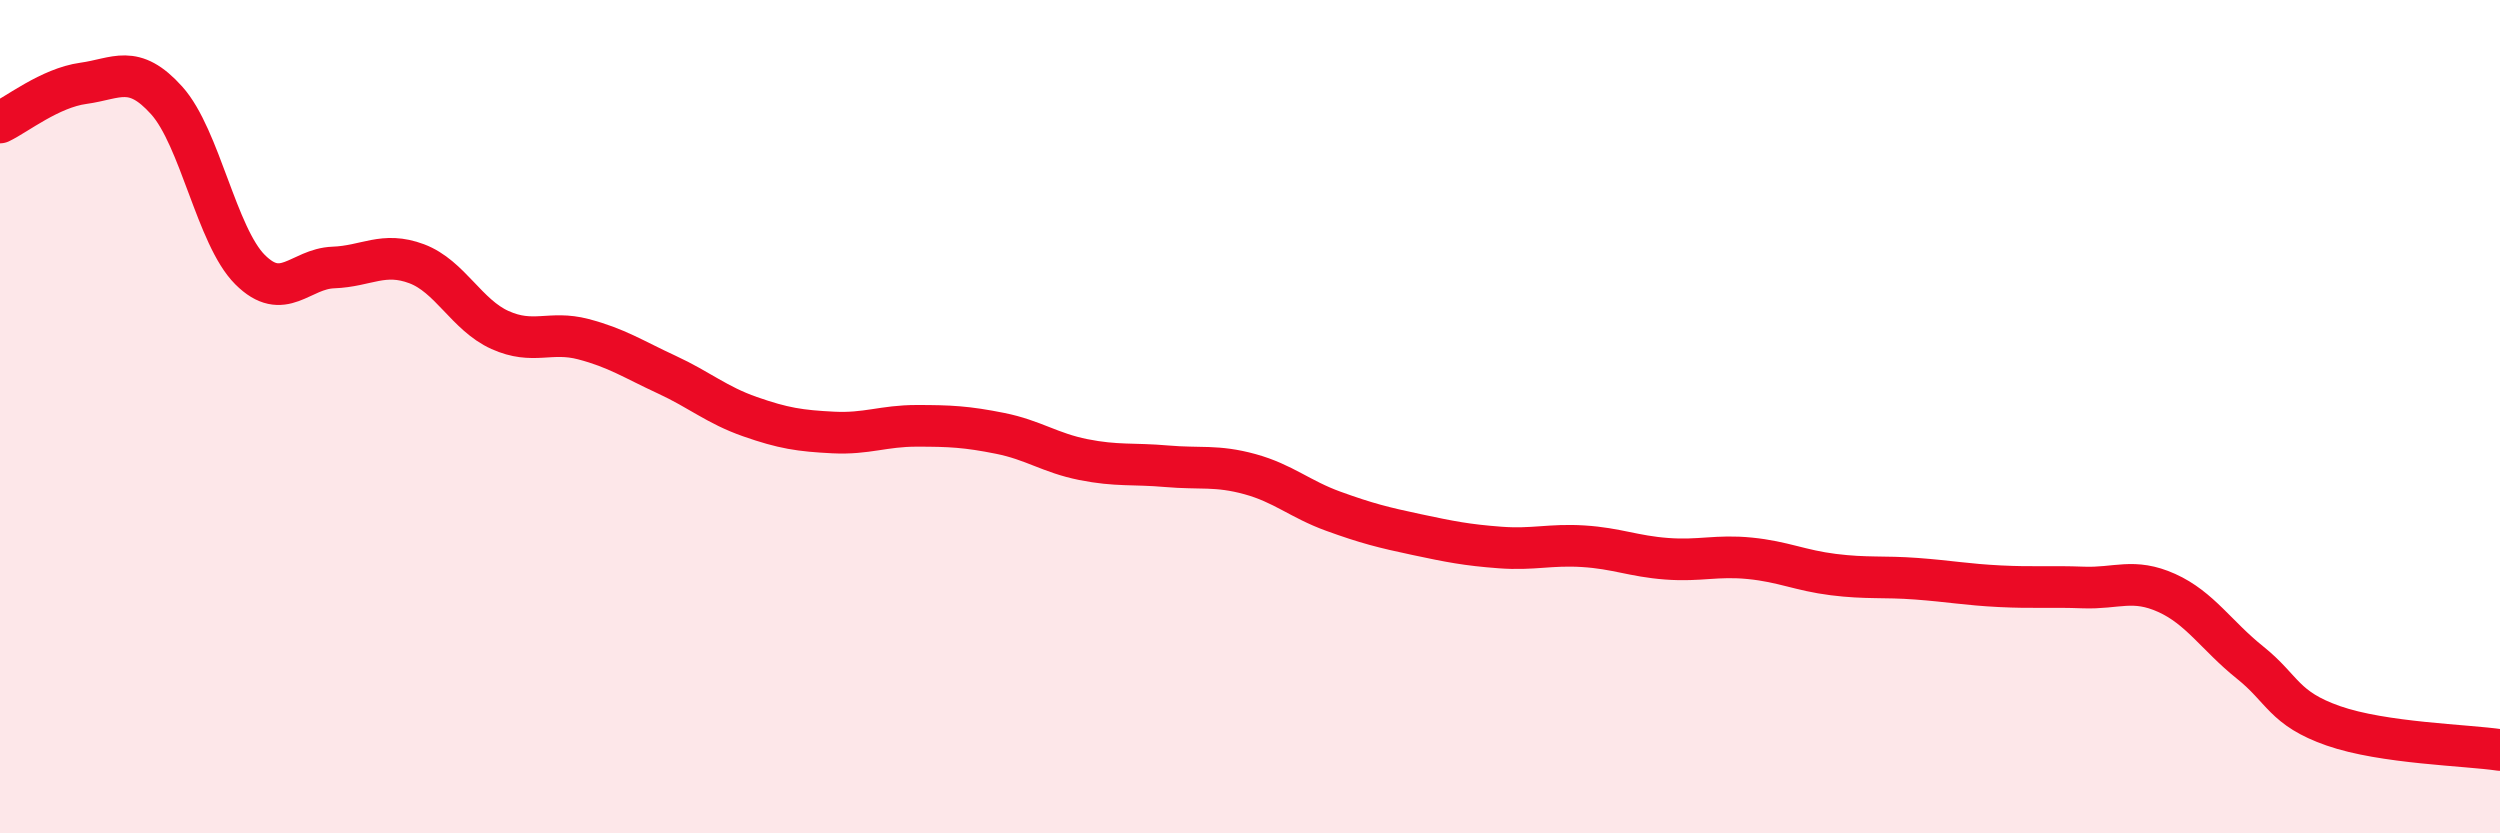 
    <svg width="60" height="20" viewBox="0 0 60 20" xmlns="http://www.w3.org/2000/svg">
      <path
        d="M 0,2.94 C 0.4,2.75 1.2,2.11 2,2 C 2.8,1.89 3.2,1.52 4,2.41 C 4.8,3.3 5.2,5.67 6,6.47 C 6.8,7.27 7.2,6.45 8,6.42 C 8.8,6.39 9.2,6.03 10,6.33 C 10.8,6.63 11.2,7.56 12,7.92 C 12.8,8.28 13.2,7.93 14,8.14 C 14.8,8.35 15.2,8.62 16,8.99 C 16.8,9.36 17.2,9.72 18,10 C 18.8,10.28 19.2,10.34 20,10.38 C 20.8,10.42 21.2,10.22 22,10.22 C 22.8,10.22 23.2,10.24 24,10.4 C 24.8,10.56 25.2,10.87 26,11.03 C 26.8,11.19 27.2,11.12 28,11.19 C 28.8,11.26 29.2,11.16 30,11.38 C 30.8,11.6 31.2,11.98 32,12.27 C 32.8,12.56 33.2,12.66 34,12.83 C 34.8,13 35.2,13.08 36,13.14 C 36.8,13.2 37.2,13.06 38,13.11 C 38.8,13.16 39.2,13.35 40,13.41 C 40.8,13.47 41.2,13.32 42,13.4 C 42.8,13.48 43.2,13.69 44,13.79 C 44.8,13.89 45.2,13.83 46,13.89 C 46.8,13.95 47.2,14.03 48,14.07 C 48.8,14.11 49.2,14.07 50,14.1 C 50.8,14.13 51.2,13.87 52,14.23 C 52.8,14.59 53.2,15.26 54,15.9 C 54.8,16.54 54.8,17 56,17.42 C 57.2,17.84 59.2,17.88 60,18L60 20L0 20Z"
        fill="#EB0A25"
        opacity="0.1"
        stroke-linecap="round"
        stroke-linejoin="round"
      />
      <path
        d="M 0,2.94 C 0.4,2.75 1.2,2.11 2,2 C 2.8,1.89 3.2,1.52 4,2.41 C 4.8,3.3 5.2,5.67 6,6.47 C 6.8,7.27 7.2,6.45 8,6.42 C 8.8,6.39 9.2,6.03 10,6.33 C 10.8,6.63 11.2,7.56 12,7.92 C 12.8,8.28 13.2,7.93 14,8.14 C 14.8,8.35 15.2,8.62 16,8.99 C 16.8,9.36 17.2,9.72 18,10 C 18.8,10.28 19.2,10.34 20,10.38 C 20.8,10.42 21.2,10.22 22,10.22 C 22.8,10.22 23.2,10.24 24,10.4 C 24.8,10.56 25.2,10.87 26,11.03 C 26.8,11.19 27.2,11.12 28,11.19 C 28.8,11.26 29.2,11.16 30,11.38 C 30.8,11.6 31.2,11.98 32,12.27 C 32.8,12.56 33.2,12.66 34,12.83 C 34.8,13 35.2,13.08 36,13.14 C 36.8,13.2 37.2,13.06 38,13.11 C 38.8,13.16 39.2,13.35 40,13.41 C 40.8,13.47 41.2,13.32 42,13.4 C 42.8,13.48 43.2,13.69 44,13.79 C 44.8,13.89 45.2,13.83 46,13.89 C 46.8,13.95 47.2,14.03 48,14.07 C 48.8,14.11 49.2,14.07 50,14.1 C 50.8,14.13 51.2,13.87 52,14.23 C 52.8,14.59 53.2,15.26 54,15.9 C 54.8,16.54 54.8,17 56,17.42 C 57.2,17.84 59.2,17.88 60,18"
        stroke="#EB0A25"
        stroke-width="1"
        fill="none"
        stroke-linecap="round"
        stroke-linejoin="round"
      />
    </svg>
  